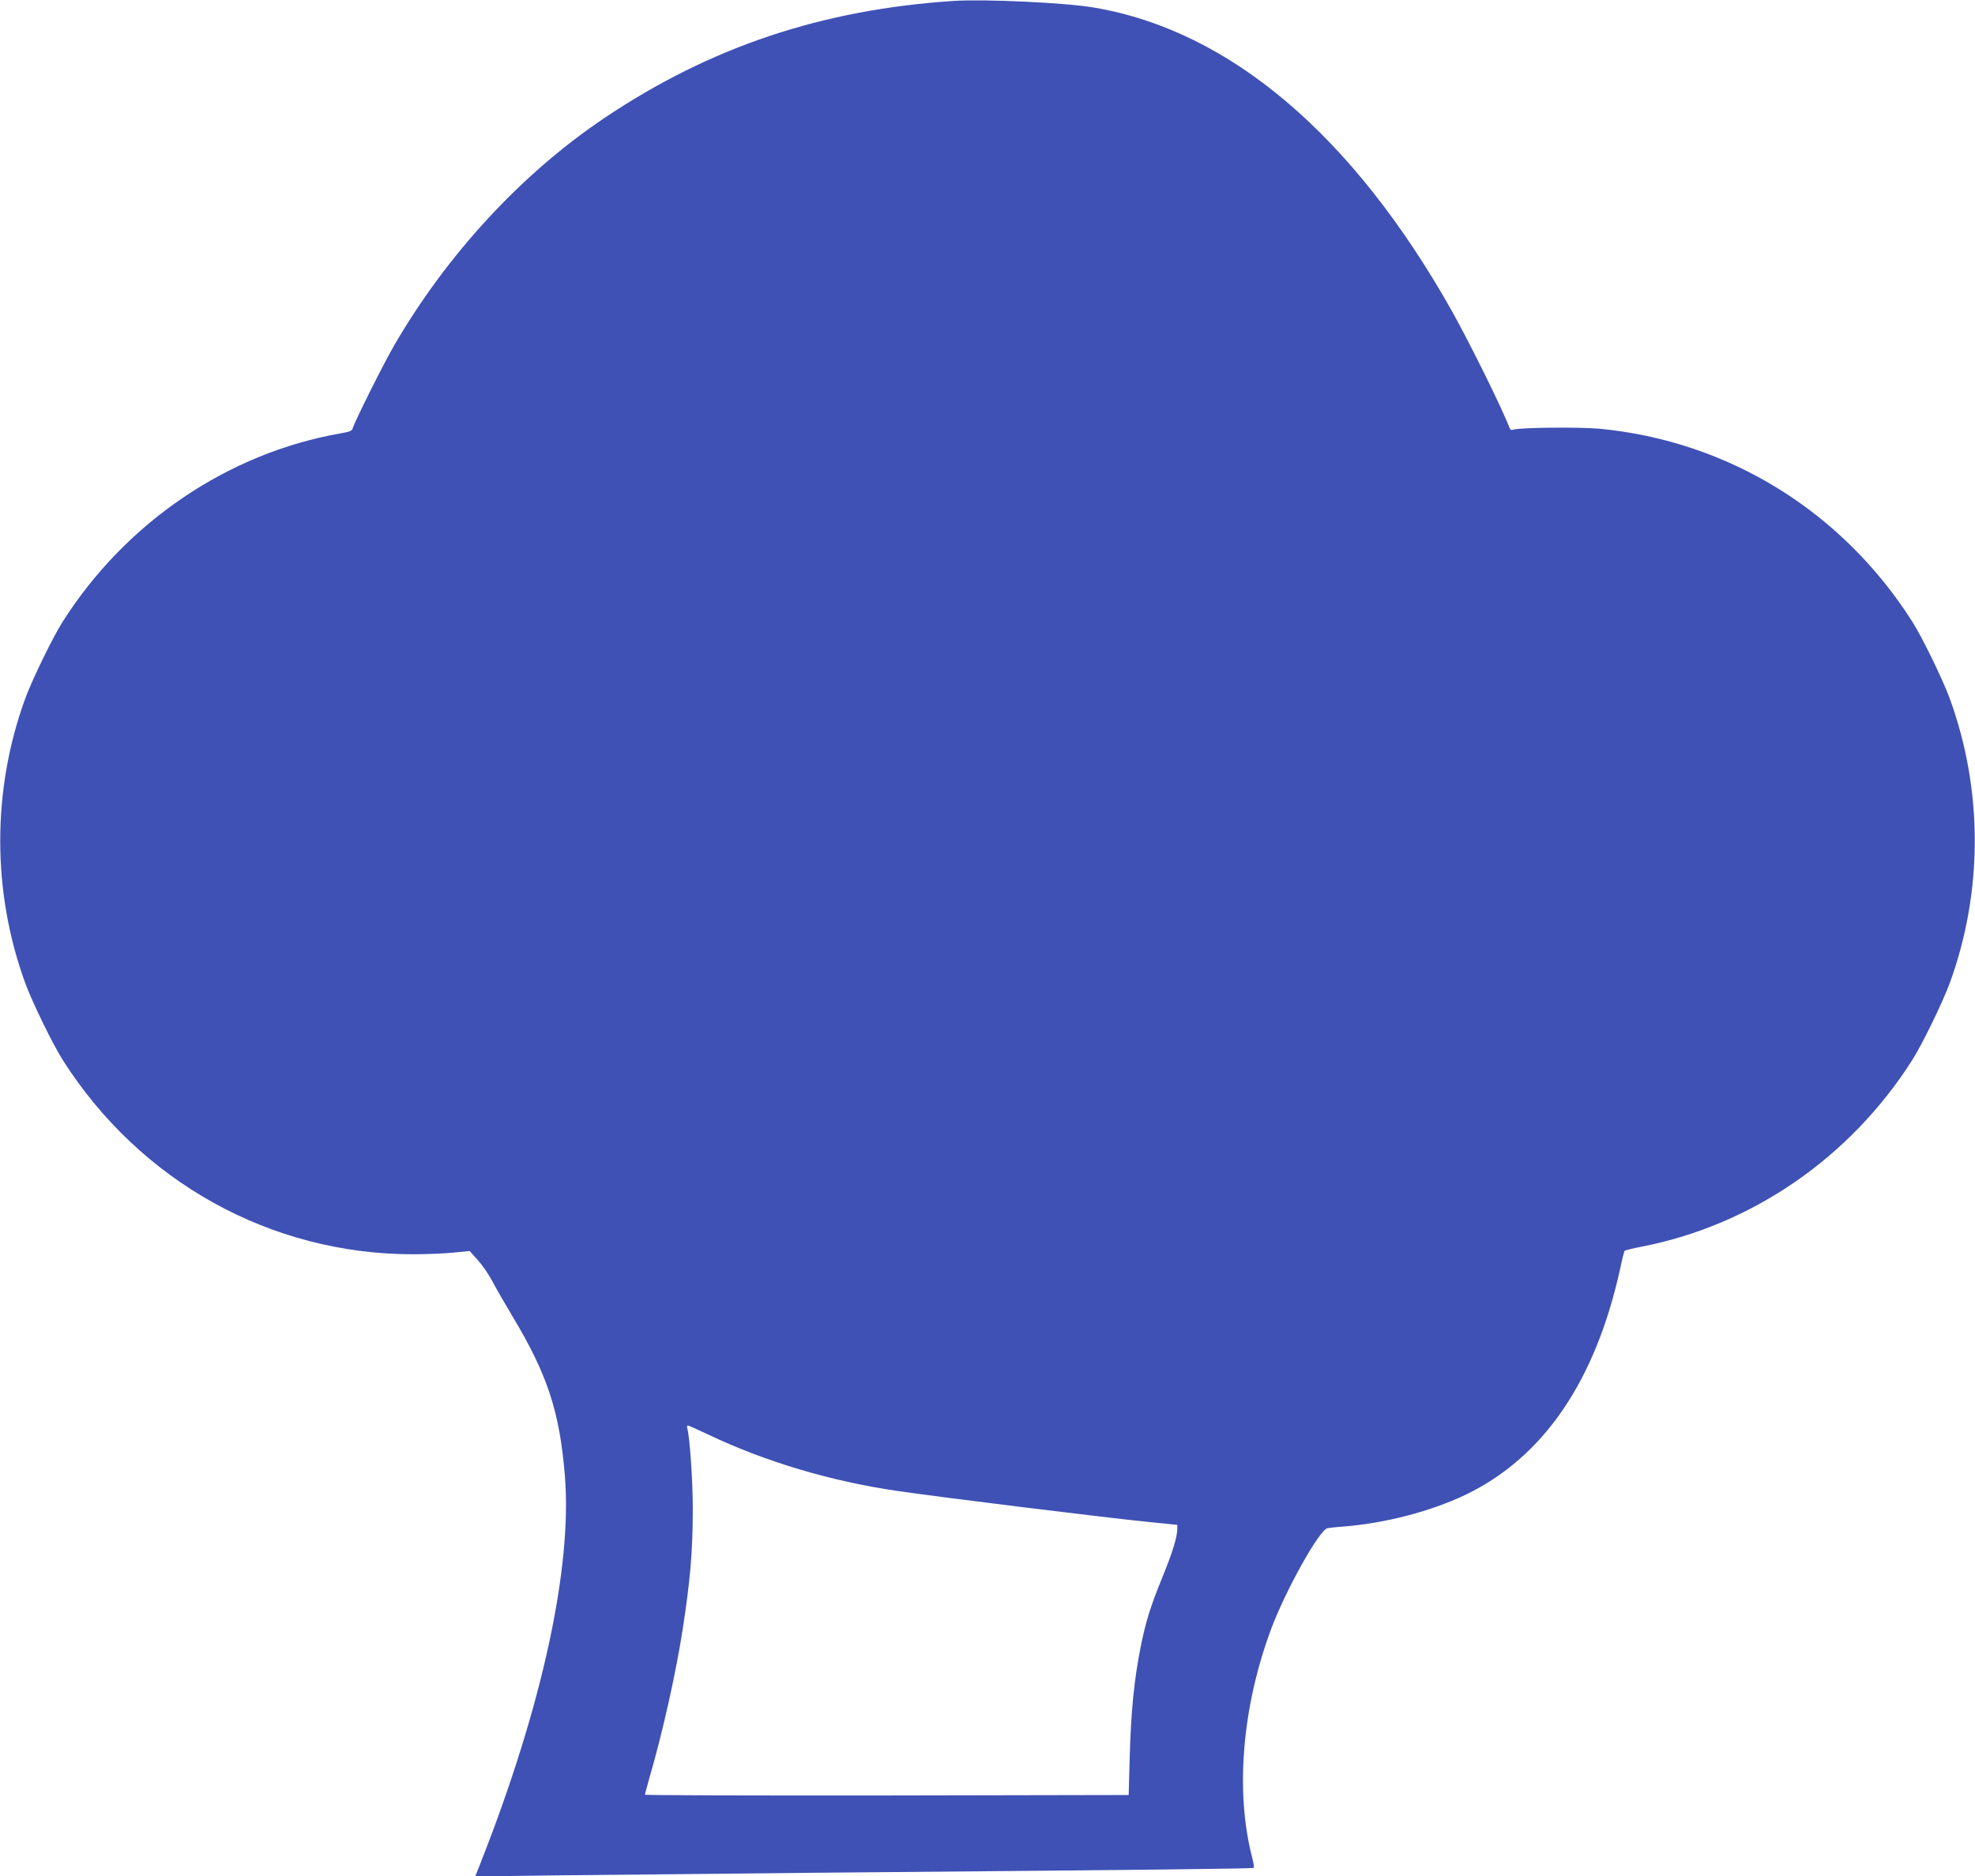 <?xml version="1.0" standalone="no"?>
<!DOCTYPE svg PUBLIC "-//W3C//DTD SVG 20010904//EN"
 "http://www.w3.org/TR/2001/REC-SVG-20010904/DTD/svg10.dtd">
<svg version="1.0" xmlns="http://www.w3.org/2000/svg"
 width="1280pt" height="1216pt" viewBox="0 0 1280 1216"
 preserveAspectRatio="xMidYMid meet">
<g transform="translate(0,1216) scale(0.1,-0.1)"
fill="#3f51b5" stroke="none">
<path d="M6180 12154 c-852 -56 -1576 -298 -2260 -757 -537 -360 -1022 -884
-1366 -1477 -71 -123 -252 -485 -268 -536 -5 -17 -20 -23 -79 -33 -730 -128
-1391 -576 -1801 -1221 -64 -101 -196 -372 -241 -494 -218 -594 -218 -1258 0
-1852 45 -122 177 -393 241 -494 502 -790 1349 -1260 2270 -1260 89 0 208 5
265 11 l103 10 52 -58 c29 -32 72 -94 95 -138 23 -44 81 -145 129 -225 227
-377 307 -619 341 -1035 48 -593 -145 -1487 -540 -2494 l-41 -104 518 7 c284
3 1044 11 1687 17 2179 19 2836 26 2841 32 3 2 -2 33 -11 68 -110 425 -65 971
121 1474 94 254 314 648 367 659 12 3 58 8 102 11 271 21 566 98 791 205 507
243 845 738 1005 1470 12 58 25 108 28 112 4 4 52 16 109 27 717 139 1354 578
1756 1211 64 101 196 372 241 494 218 594 218 1258 0 1852 -45 122 -177 393
-241 494 -455 716 -1192 1171 -2027 1251 -130 12 -525 8 -559 -6 -13 -5 -20
-1 -27 17 -47 124 -254 542 -369 748 -643 1144 -1443 1823 -2322 1971 -189 32
-707 56 -910 43z m-1589 -9293 c370 -176 792 -302 1224 -365 293 -43 1380
-177 1638 -202 l177 -18 0 -25 c0 -53 -31 -154 -94 -308 -80 -196 -109 -291
-141 -446 -46 -229 -65 -428 -74 -747 l-6 -225 -1567 -3 c-863 -1 -1568 1
-1568 5 0 5 14 55 30 113 86 296 170 673 214 956 50 324 66 509 66 787 0 181
-20 467 -36 520 -3 9 -1 17 4 17 5 0 65 -27 133 -59z"/>
</g>
</svg>
